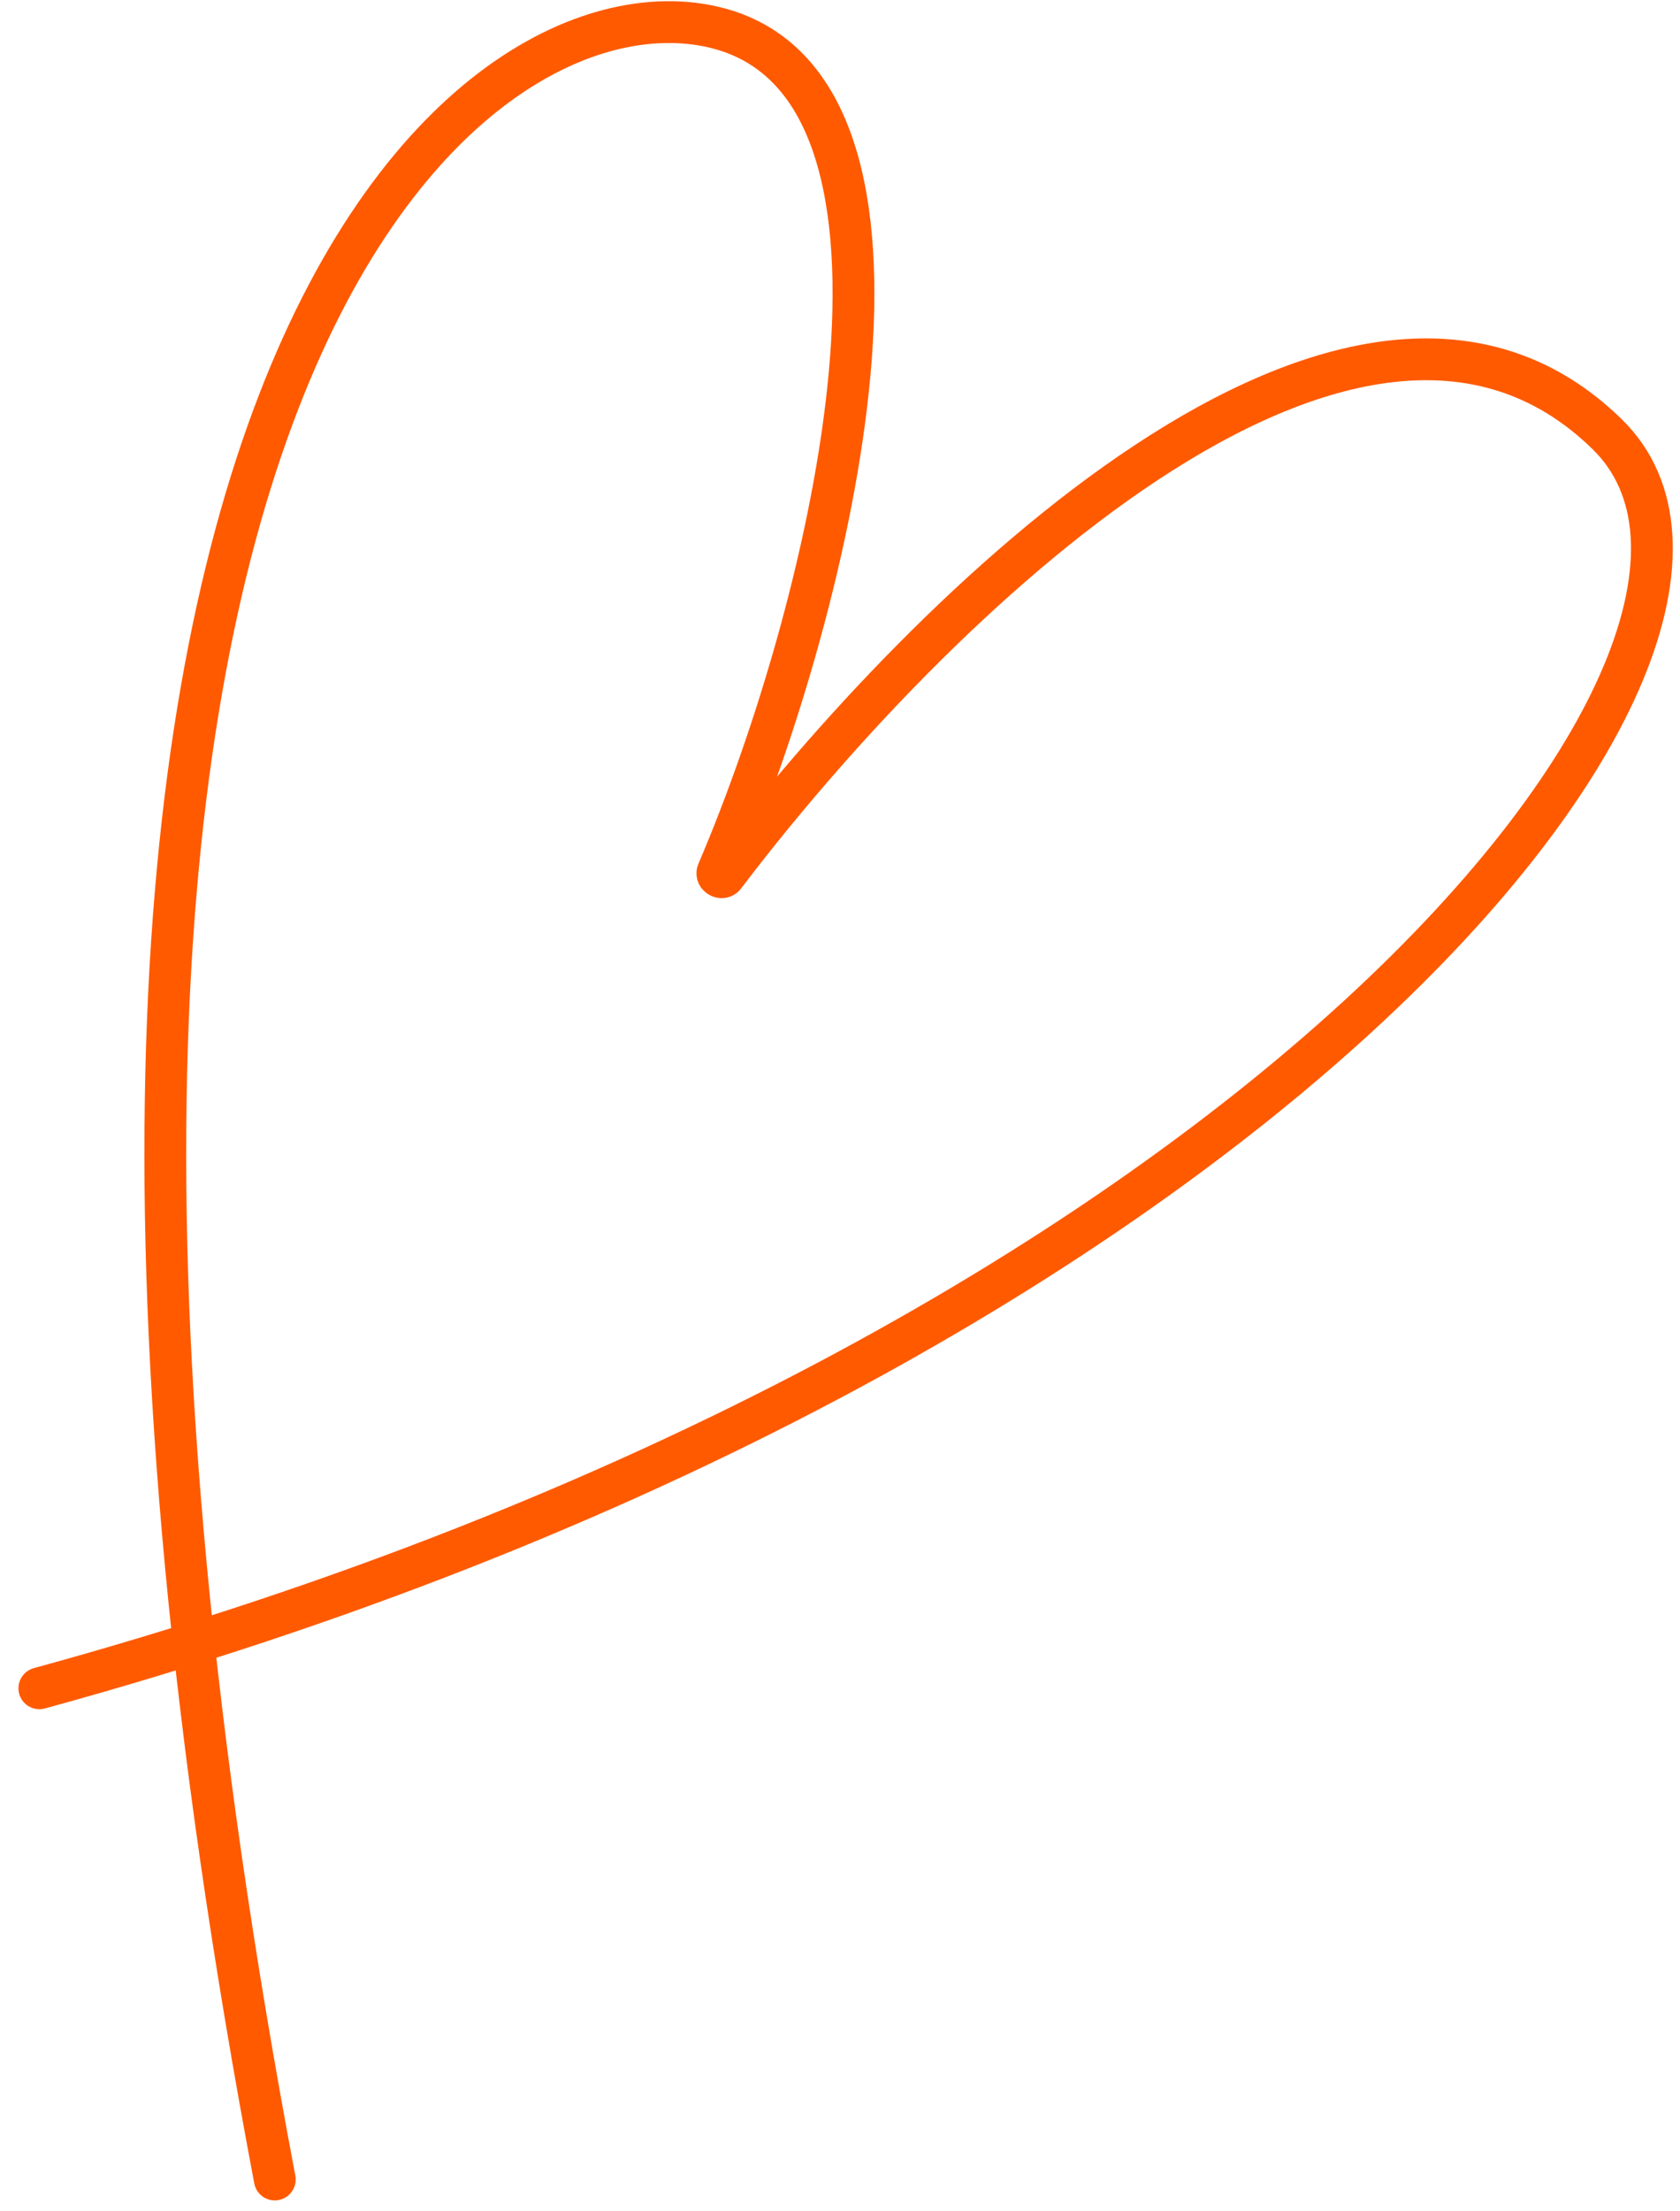 <svg width="57" height="75" viewBox="0 0 57 75" fill="none" xmlns="http://www.w3.org/2000/svg">
<path d="M9.323 73.921C-2.245 12.804 16.154 -1.267 24.412 0.971C32.342 3.12 28.286 20.374 24.349 29.573C24.292 29.706 24.492 29.821 24.579 29.706C31.441 20.66 45.95 6.333 54.532 14.73C61.851 21.89 42.396 46.029 1.335 57.261" stroke="#FF5A00" stroke-width="1.418" stroke-linecap="round"/>
</svg>
